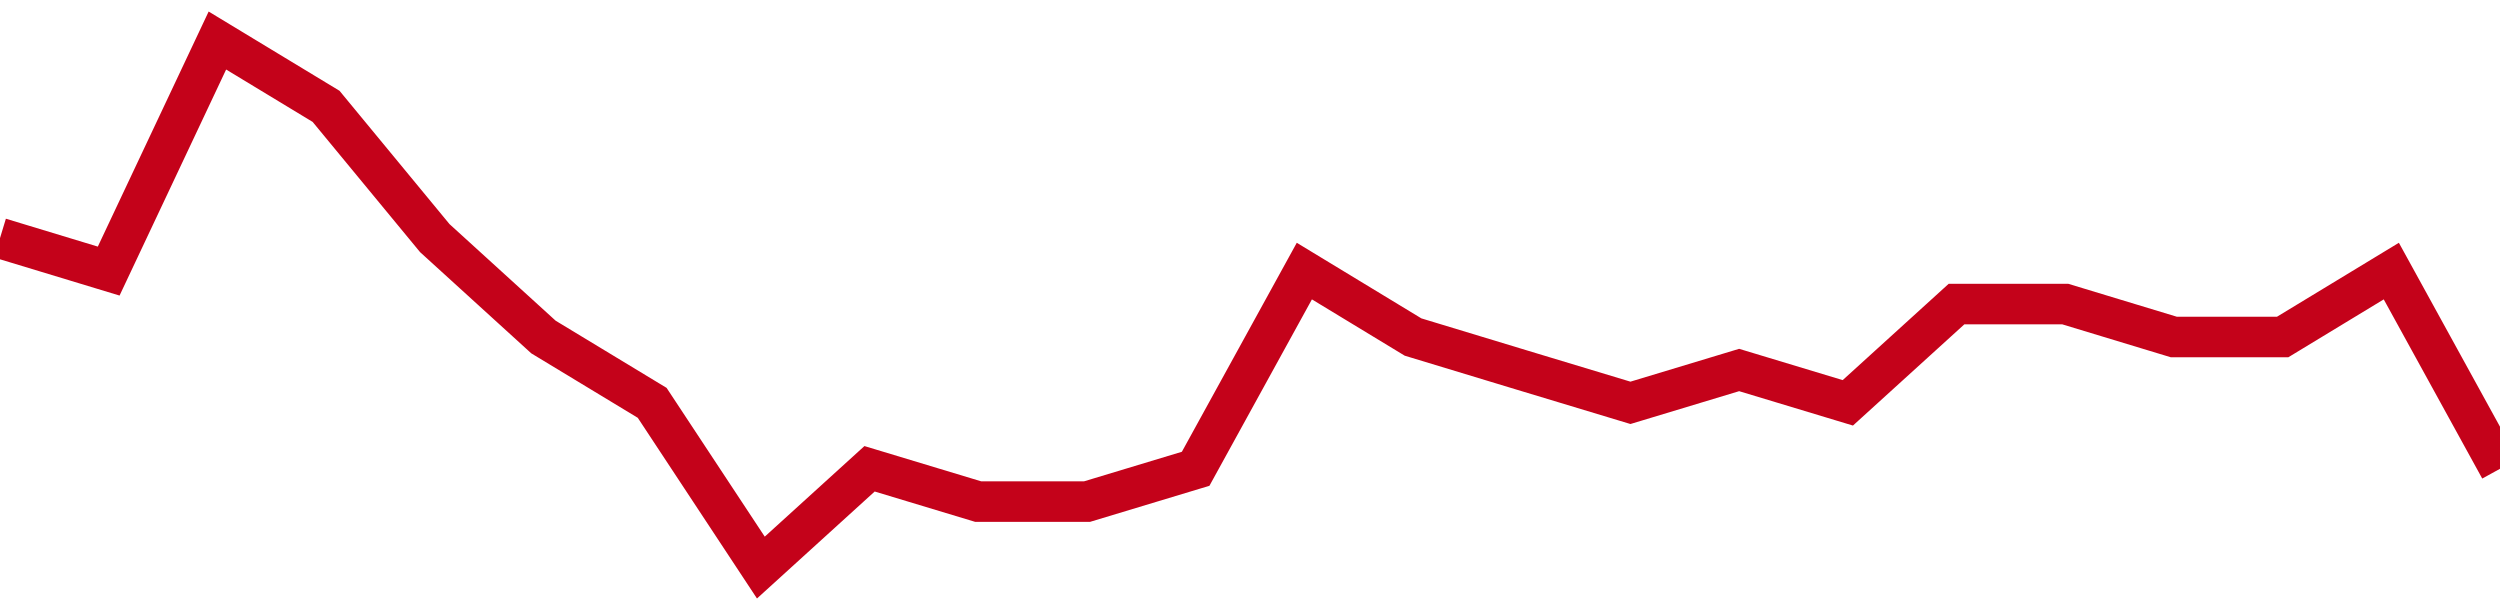 <!-- Generated with https://github.com/jxxe/sparkline/ --><svg viewBox="0 0 185 45" class="sparkline" xmlns="http://www.w3.org/2000/svg"><path class="sparkline--fill" d="M 0 17.62 L 0 17.62 L 8.043 20.06 L 16.087 3 L 24.13 7.87 L 32.174 17.62 L 40.217 24.94 L 48.261 29.81 L 56.304 42 L 64.348 34.69 L 72.391 37.12 L 80.435 37.12 L 88.478 34.69 L 96.522 20.06 L 104.565 24.94 L 112.609 27.38 L 120.652 29.81 L 128.696 27.38 L 136.739 29.81 L 144.783 22.5 L 152.826 22.5 L 160.87 24.94 L 168.913 24.94 L 176.957 20.06 L 185 34.69 V 45 L 0 45 Z" stroke="none" fill="none" ></path><path class="sparkline--line" d="M 0 17.62 L 0 17.62 L 8.043 20.06 L 16.087 3 L 24.13 7.87 L 32.174 17.62 L 40.217 24.94 L 48.261 29.81 L 56.304 42 L 64.348 34.69 L 72.391 37.12 L 80.435 37.12 L 88.478 34.69 L 96.522 20.06 L 104.565 24.94 L 112.609 27.38 L 120.652 29.81 L 128.696 27.38 L 136.739 29.81 L 144.783 22.5 L 152.826 22.5 L 160.87 24.94 L 168.913 24.94 L 176.957 20.06 L 185 34.69" fill="none" stroke-width="3" stroke="#C4021A" ></path></svg>